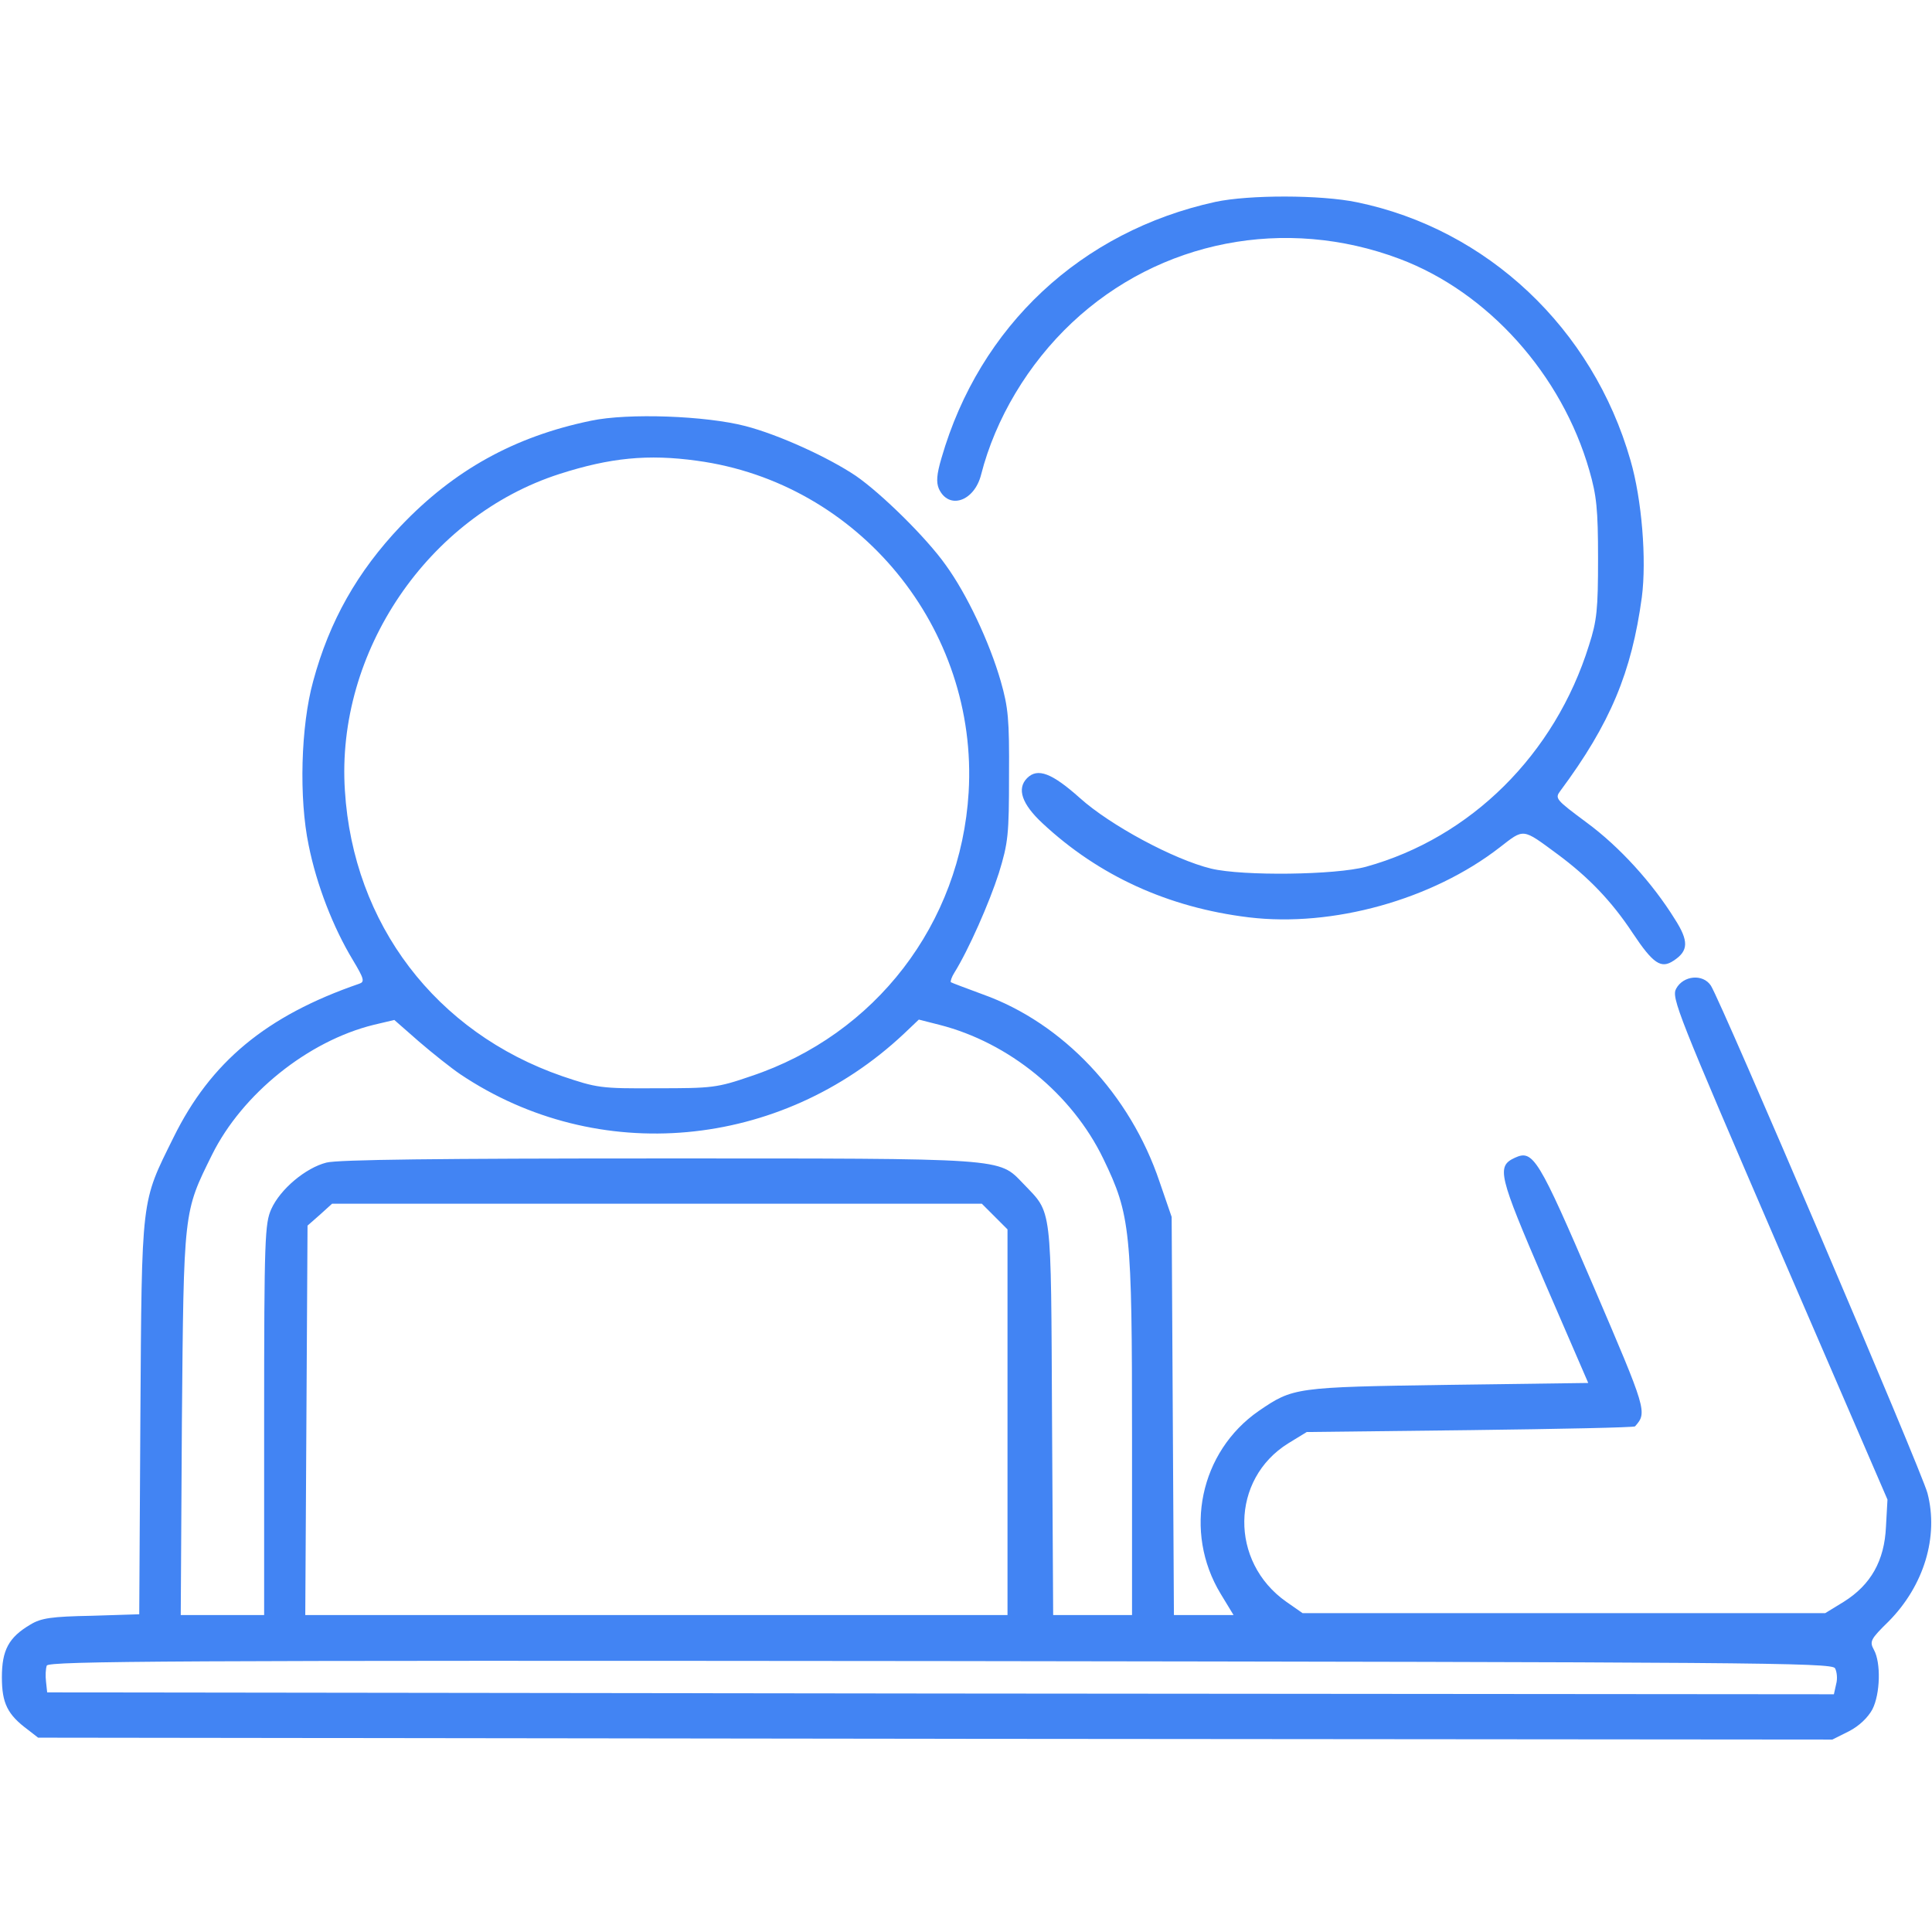 <svg xmlns="http://www.w3.org/2000/svg" xmlns:xlink="http://www.w3.org/1999/xlink" id="Layer_1" x="0px" y="0px" viewBox="0 0 512 512" style="enable-background:new 0 0 512 512;" xml:space="preserve"><style type="text/css">	.st0{fill:#4284F3;}</style><g transform="translate(0,512) scale(0.1,-0.1)">	<path class="st0" d="M3221,4585c-356-78-625-329-726-679c-13-44-14-64-7-81c26-57,94-34,112,37c38,149,125,294,241,403  c232,218,565,283,868,169c234-88,430-306,503-561c19-66,23-102,23-233c0-135-3-165-24-230c-90-289-313-510-591-587  c-81-22-326-25-410-5c-99,24-268,115-348,187c-74,66-112,81-140,53s-14-69,41-120c149-139,333-223,546-249c223-27,487,47,665,185  c66,51,59,52,154-18c81-60,143-124,199-209c54-81,75-95,108-73c40,26,41,52,3,111c-59,95-146,191-233,255c-82,61-85,64-70,84  c133,179,189,315,216,513c13,100,0,260-30,363c-100,350-380,613-725,684C3500,4604,3310,4604,3221,4585z"></path>	<path class="st0" d="M1566,4005c-203-42-363-131-504-279c-115-121-189-252-232-411c-33-119-38-311-12-435c21-105,65-218,117-304  c30-50,32-58,17-63c-247-85-394-208-492-407c-87-176-84-151-88-743l-3-521l-127-4c-105-2-133-6-161-23C23,781,5,747,5,675  c0-69,15-99,69-139l27-21l2377-3l2378-2l44,22c27,14,50,36,62,58c21,41,23,124,4,158c-12,22-9,28,39,75c94,95,133,225,103,340  c-16,60-545,1299-574,1345c-21,32-73,27-92-8c-13-24,3-64,273-690l287-664l-4-72c-4-90-40-154-112-199l-49-30h-693h-692l-43,30  c-151,106-148,325,5,420l49,30l433,5c238,3,434,7,437,10c33,37,31,42-110,371c-146,340-160,363-208,341c-50-23-44-45,78-329  l116-268l-372-5c-406-6-410-7-501-69c-156-108-201-320-101-485l34-56h-79h-79l-3,528l-3,527l-32,93c-78,232-256,421-469,497  c-43,16-81,30-84,32c-2,2,2,14,9,25c38,61,93,186,118,264c25,81,27,103,27,259c1,149-2,180-22,250c-30,104-90,231-146,308  c-51,72-170,189-238,236c-73,49-204,109-293,132C1871,4018,1665,4026,1566,4005z M1847,3899c429-58,746-444,720-879  c-21-348-247-642-577-752c-90-31-103-32-250-32c-149-1-158,1-250,32c-335,116-554,403-576,757c-24,367,220,727,569,839  C1617,3907,1717,3917,1847,3899z M1220,2273c364-244,848-200,1175,107l40,38l55-14c184-47,351-183,434-355c72-149,76-189,76-740  V840h-105h-104l-3,518c-3,578,1,544-76,625c-67,69-38,67-969,67c-575,0-848-3-878-11c-55-14-122-70-146-123c-17-38-19-77-19-558  V840H589H479l3,508c5,569,4,558,80,712c80,161,254,301,428,344l55,13l65-57C1146,2329,1195,2290,1220,2273z M2636,1896l34-34v-511  V840h-930H809l3,516l3,516l33,29l32,29h861h861L2636,1896z M4863,699c5-9,7-28,3-42l-6-27l-2368,2l-2367,3l-3,28c-2,16-1,35,2,43  c5,12,336,14,2367,12C4640,715,4854,714,4863,699z"></path></g></svg>
